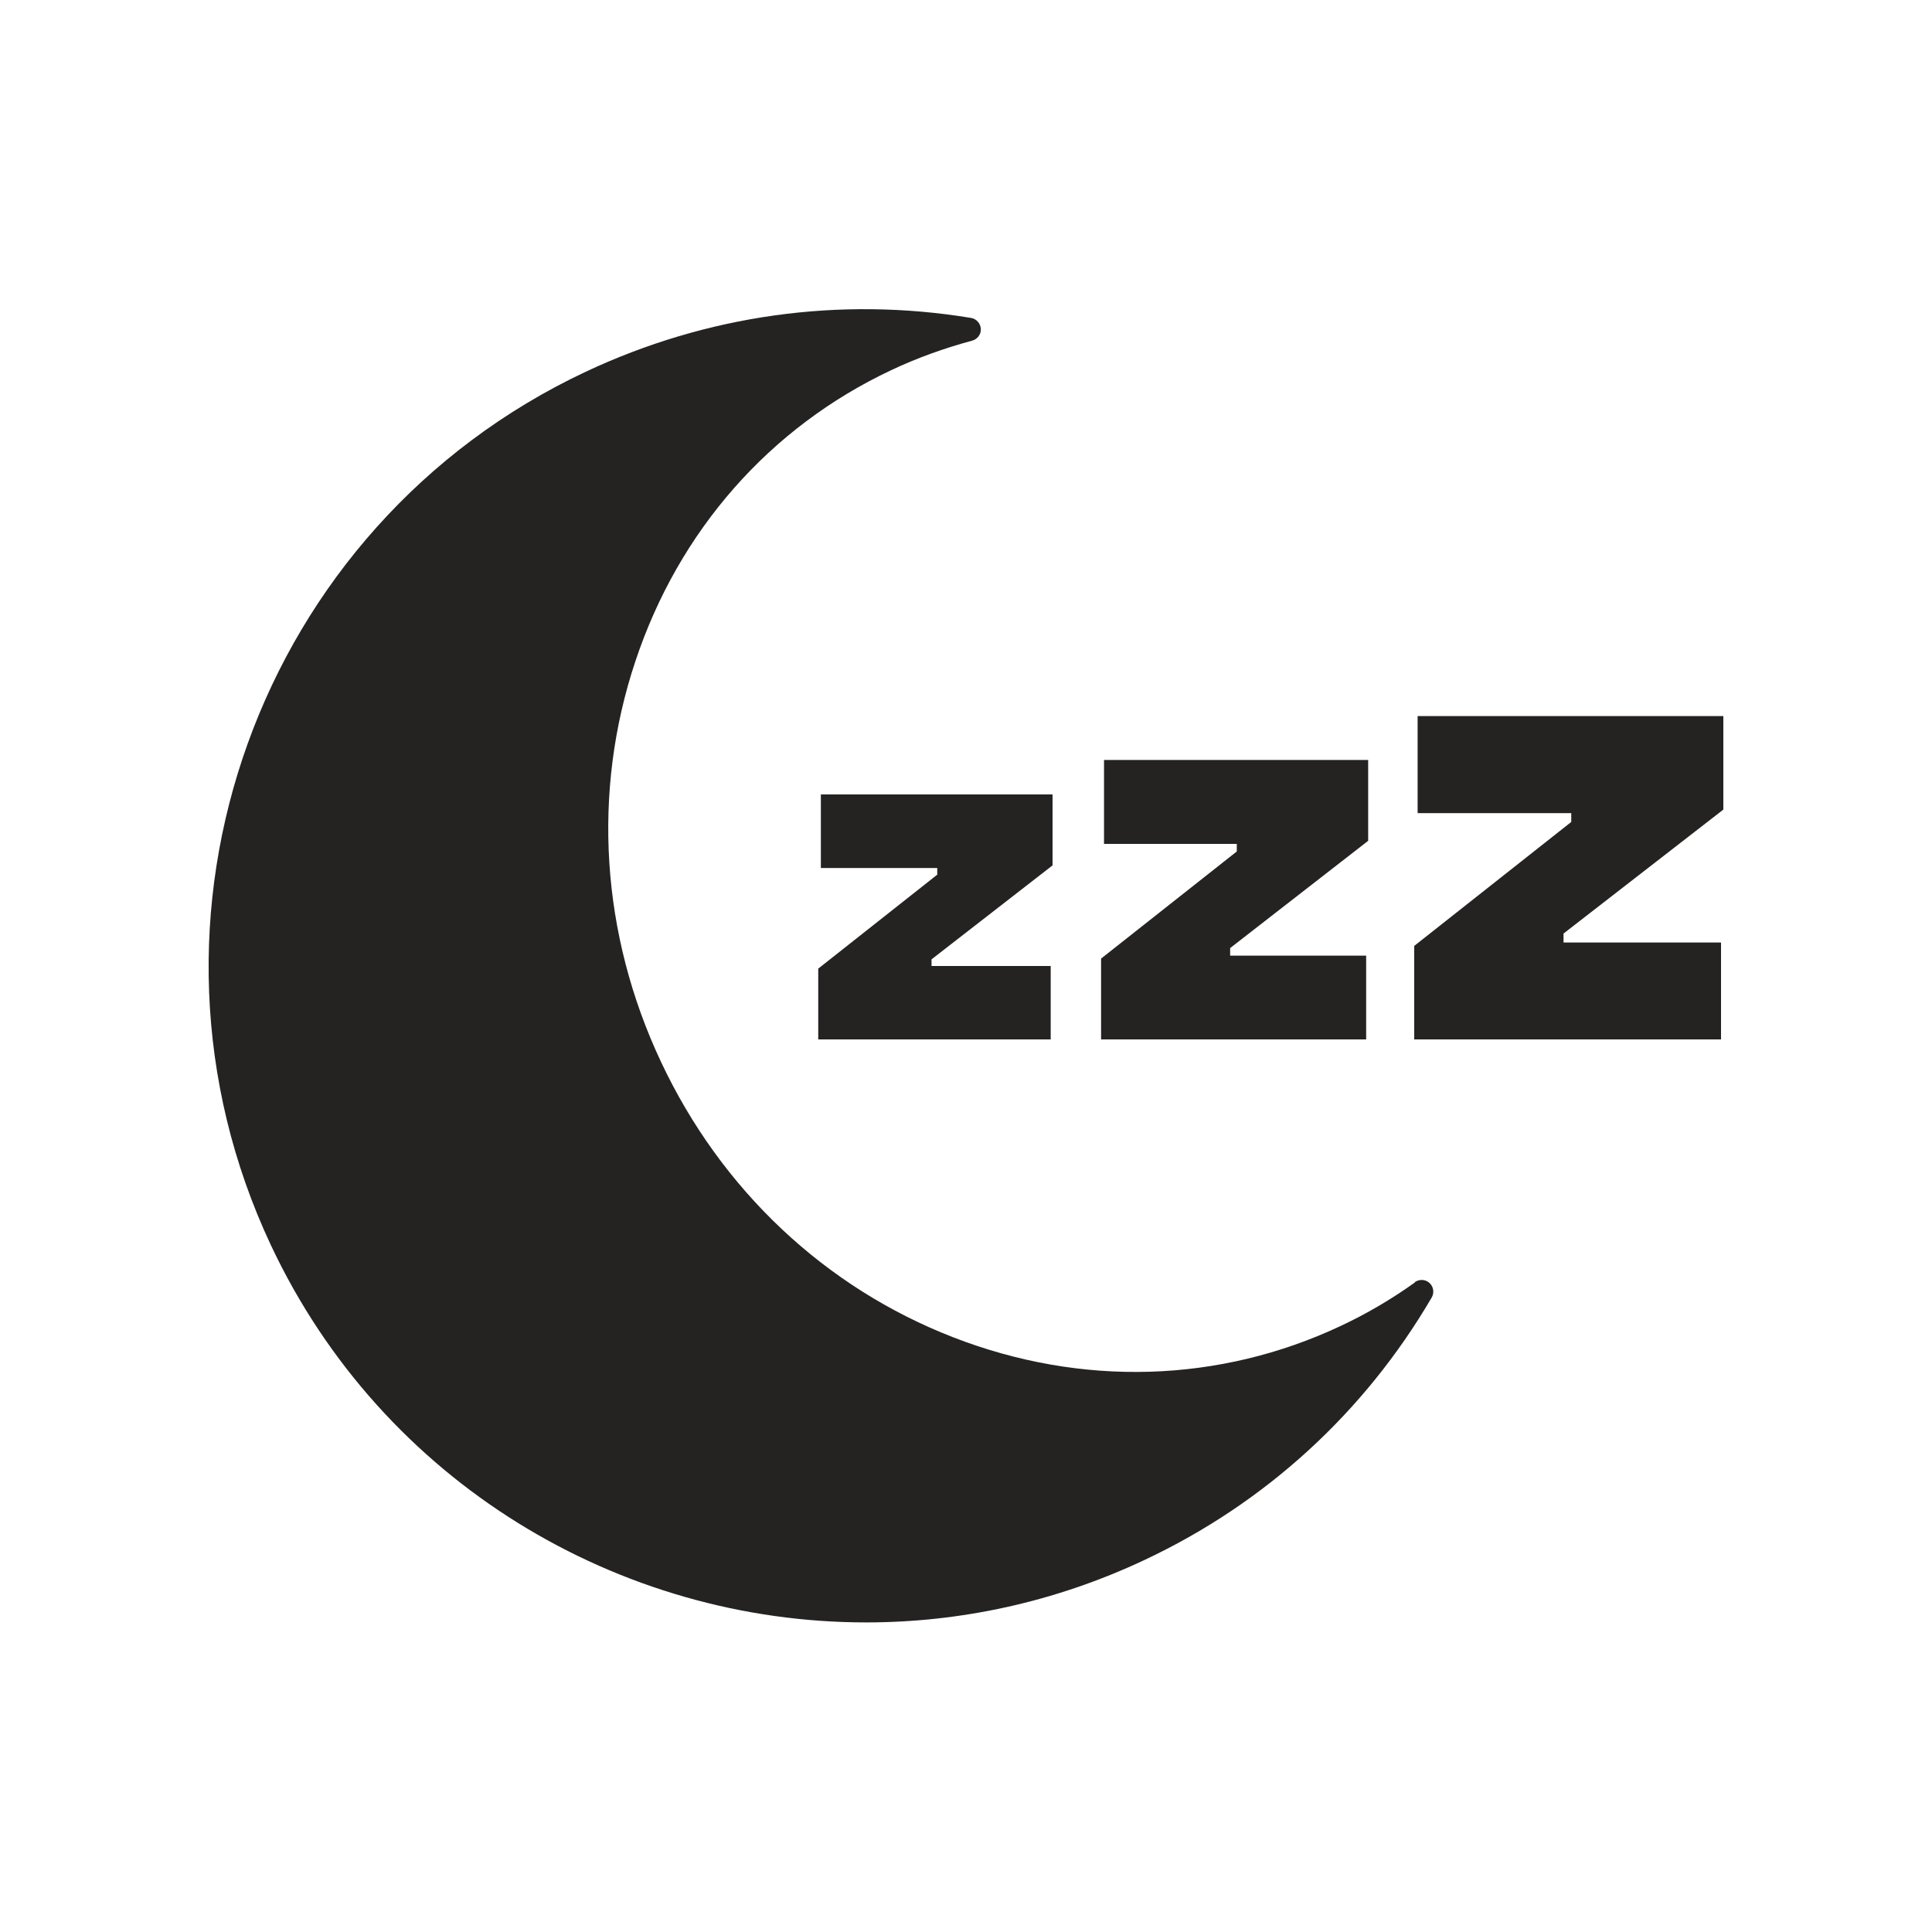 <svg viewBox="0 0 125 125" version="1.1" xmlns="http://www.w3.org/2000/svg" id="Layer_1">
  
  <defs>
    <style>
      .st0 {
        fill: #252222;
      }
    </style>
  </defs>
  <polygon points="111.5 52.38 111.5 46.33 91.72 46.33 91.72 52.61 101.66 52.61 101.66 53.18 91.5 61.2 91.5 67.25 111.35 67.25 111.35 60.98 101.16 60.98 101.16 60.4 111.5 52.38" class="st0"></polygon>
  <polygon points="88.39 61.83 79.59 61.83 79.59 61.34 88.52 54.4 88.52 49.17 71.43 49.17 71.43 54.6 80.02 54.6 80.02 55.09 71.24 62.02 71.24 67.25 88.39 67.25 88.39 61.83" class="st0"></polygon>
  <polygon points="68.1 55.99 68.1 51.4 53.11 51.4 53.11 56.16 60.64 56.16 60.64 56.59 52.94 62.67 52.94 67.25 67.98 67.25 67.98 62.5 60.27 62.5 60.27 62.07 68.1 55.99" class="st0"></polygon>
  <path d="M91.55,82.97c-1.54,1.1-3.16,2.05-4.81,2.82-7.85,3.69-16.75,3.96-25.05.74-8.31-3.22-15.03-9.55-18.92-17.82-3.89-8.26-4.48-17.48-1.66-25.93,2.81-8.45,8.69-15.13,16.55-18.83,1.65-.78,3.42-1.42,5.24-1.91.34-.09.58-.41.56-.76-.02-.35-.28-.65-.63-.71-8.5-1.4-17.12-.19-24.93,3.48-21.2,9.97-30.33,35.32-20.37,56.52,7.23,15.37,22.55,24.4,38.51,24.4,6.05,0,12.19-1.3,18.01-4.04,7.81-3.67,14.23-9.54,18.58-16.98.18-.31.12-.7-.14-.94-.26-.24-.65-.26-.95-.06Z" class="st0"></path>
</svg>